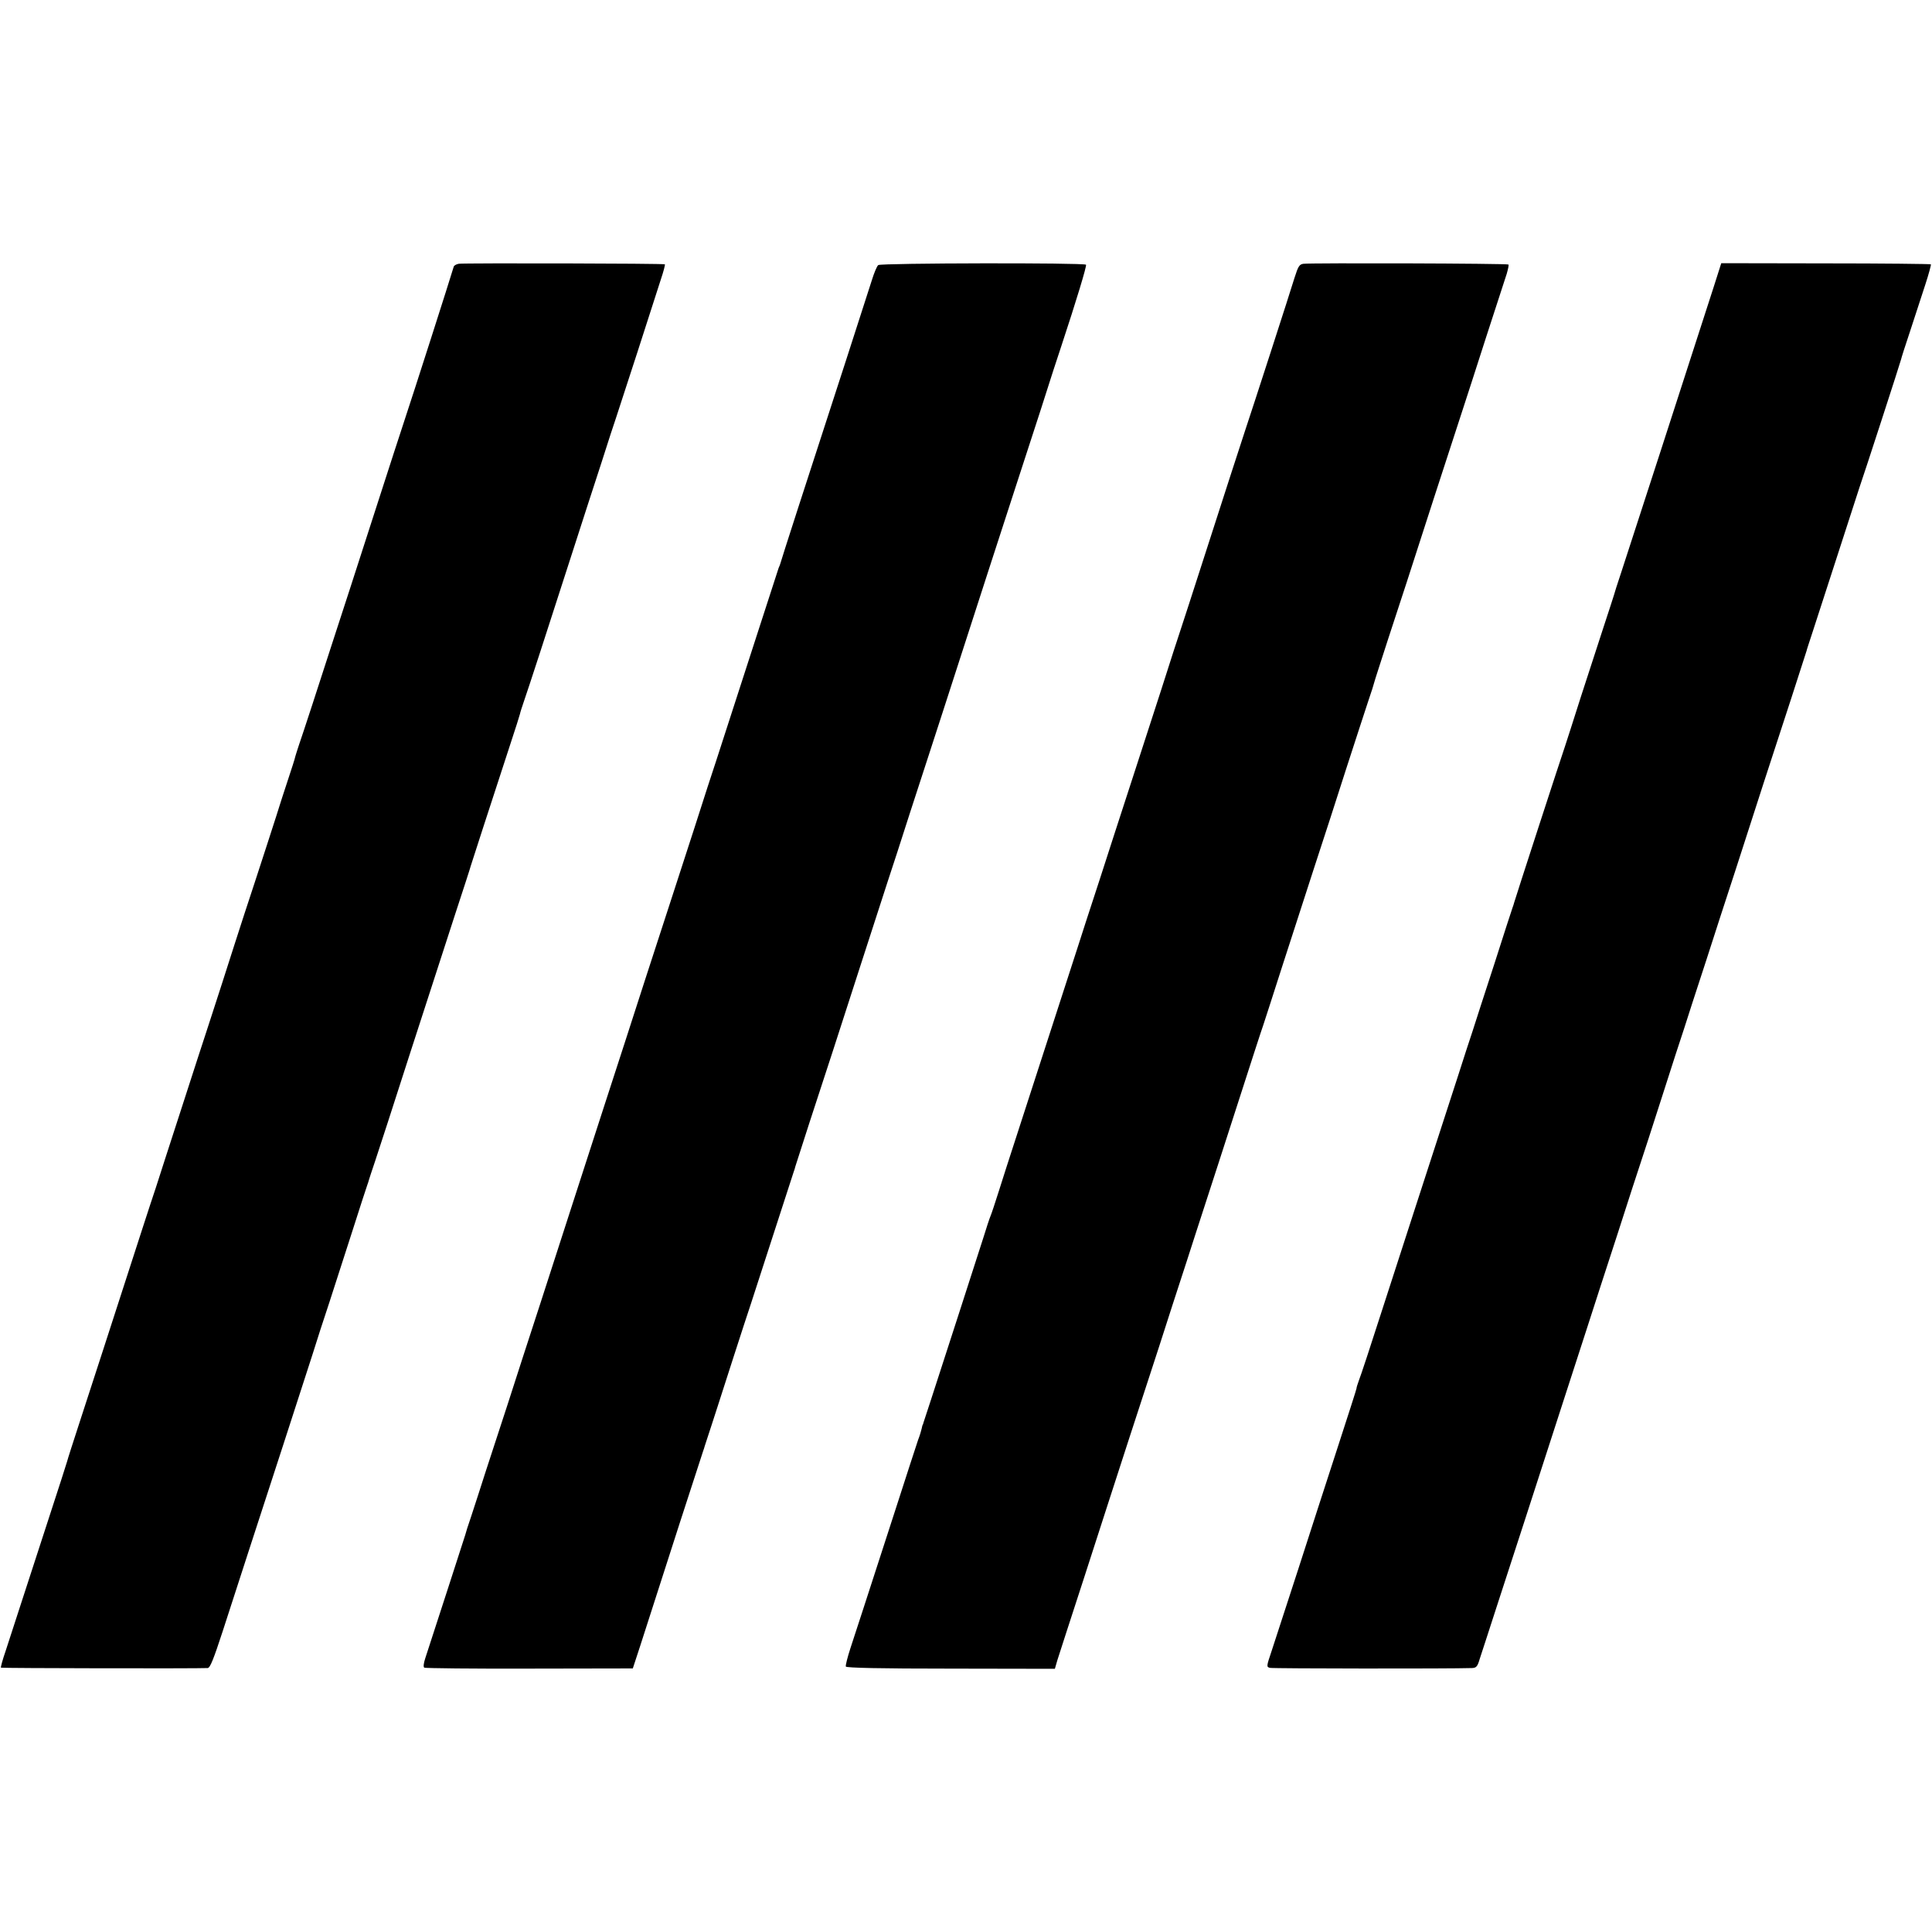 <?xml version="1.0" standalone="no"?>
<!DOCTYPE svg PUBLIC "-//W3C//DTD SVG 20010904//EN"
 "http://www.w3.org/TR/2001/REC-SVG-20010904/DTD/svg10.dtd">
<svg version="1.0" xmlns="http://www.w3.org/2000/svg"
 width="1024pt" height="1024pt" viewBox="0 0 1024 1024"
 preserveAspectRatio="xMidYMid meet">
<g transform="translate(0,1024) scale(0.1,-0.1)"
fill="#000000" stroke="none">
<path d="M2432 8842 c-13 -2 -25 -9 -27 -15 -22 -74 -208 -655 -270 -842 -13
-38 -69 -212 -125 -385 -56 -173 -126 -389 -155 -480 -30 -91 -73 -223 -96
-295 -63 -196 -157 -484 -175 -535 -8 -25 -17 -52 -19 -60 -1 -8 -20 -67 -41
-130 -21 -63 -38 -117 -39 -120 -1 -6 -125 -389 -190 -585 -23 -71 -77 -238
-119 -370 -43 -132 -81 -251 -86 -265 -5 -14 -61 -187 -125 -385 -64 -198
-127 -391 -139 -430 -13 -38 -44 -133 -69 -210 -179 -552 -277 -857 -334
-1030 -36 -110 -66 -204 -67 -210 -1 -5 -46 -145 -100 -310 -54 -165 -120
-370 -148 -455 -28 -85 -63 -193 -78 -240 -16 -46 -27 -87 -25 -89 4 -3 1039
-5 1096 -2 13 1 32 50 79 194 34 105 97 300 140 432 93 285 275 845 336 1035
23 74 63 198 89 275 25 77 79 246 121 375 41 129 78 242 81 250 3 8 7 20 8 25
2 6 16 51 33 100 16 50 46 142 67 205 34 108 169 523 356 1100 46 140 84 257
84 260 1 5 107 331 208 640 28 85 52 160 53 166 1 7 11 38 22 70 25 72 119
361 247 759 53 165 126 390 162 500 35 110 70 218 78 240 7 22 59 180 114 350
55 171 111 344 124 385 14 41 23 77 21 79 -5 5 -1059 7 -1092 3z"/>
<path d="M4655 8835 c-7 -5 -22 -41 -34 -80 -12 -38 -74 -230 -137 -425 -207
-636 -345 -1063 -349 -1080 -1 -3 -4 -12 -8 -20 -3 -8 -51 -157 -107 -330
-167 -515 -201 -621 -225 -695 -13 -38 -65 -198 -115 -355 -51 -157 -107 -330
-125 -385 -18 -55 -79 -242 -135 -415 -56 -173 -153 -475 -217 -670 -139 -428
-198 -613 -338 -1045 -59 -181 -138 -424 -175 -540 -38 -115 -90 -275 -116
-355 -25 -80 -60 -185 -76 -235 -17 -49 -31 -94 -32 -100 -2 -8 -166 -513
-212 -654 -9 -27 -11 -47 -5 -50 5 -3 256 -6 557 -5 l548 1 39 119 c128 400
328 1018 334 1034 3 8 7 20 8 25 2 6 18 55 36 110 18 55 33 102 34 105 2 7
153 476 175 540 10 30 64 197 120 370 56 173 104 322 107 330 3 8 7 20 8 26 2
6 35 109 74 230 104 317 147 450 266 819 59 182 126 389 149 460 24 72 78 238
120 370 43 132 86 265 96 295 17 51 74 228 322 995 50 154 112 345 138 425 26
80 87 267 135 415 47 149 97 302 110 340 80 242 136 427 131 432 -11 11 -1088
9 -1101 -2z"/>
<path d="M6909 8842 c-22 -3 -28 -12 -48 -75 -21 -70 -224 -697 -261 -807 -24
-73 -107 -328 -225 -695 -53 -165 -105 -325 -115 -355 -10 -30 -58 -176 -105
-325 -48 -148 -102 -315 -120 -370 -18 -55 -76 -235 -130 -400 -53 -165 -107
-331 -120 -370 -13 -38 -43 -133 -68 -210 -43 -134 -220 -678 -332 -1025 -30
-91 -70 -217 -90 -280 -20 -63 -40 -124 -45 -135 -5 -11 -22 -63 -38 -115 -32
-101 -215 -666 -278 -860 -21 -63 -39 -118 -40 -122 -1 -5 -2 -9 -4 -10 -1 -2
-3 -11 -5 -20 -2 -10 -10 -37 -19 -60 -8 -24 -65 -198 -126 -388 -155 -478
-198 -611 -232 -714 -16 -49 -27 -93 -25 -99 2 -7 183 -11 555 -11 l553 -1 13
45 c8 25 71 221 141 435 69 215 178 550 241 745 64 195 119 366 124 380 5 14
52 160 105 325 54 165 108 332 120 370 13 39 69 212 125 385 196 608 221 685
235 725 7 22 53 162 100 310 48 149 125 385 170 525 46 140 123 377 170 525
48 149 101 310 117 359 17 49 31 94 32 100 1 6 35 110 74 231 79 240 105 320
242 745 51 157 114 350 140 430 26 80 89 273 139 430 51 157 99 305 107 329 7
25 12 47 9 49 -5 6 -1042 9 -1086 4z"/>
<path d="M9080 8710 c-24 -74 -58 -180 -76 -235 -54 -169 -342 -1057 -410
-1265 -21 -63 -39 -119 -40 -125 -1 -5 -25 -77 -52 -160 -27 -82 -82 -251
-122 -375 -39 -124 -78 -243 -85 -265 -18 -51 -267 -817 -270 -830 -1 -5 -5
-17 -8 -25 -3 -8 -47 -143 -97 -300 -51 -157 -103 -316 -115 -355 -13 -38 -48
-146 -78 -240 -66 -204 -146 -451 -232 -715 -35 -107 -111 -343 -170 -525 -58
-181 -113 -348 -122 -370 -8 -22 -14 -41 -13 -43 1 -1 -44 -141 -99 -310 -55
-169 -150 -462 -211 -652 -62 -190 -125 -383 -140 -430 -28 -83 -28 -85 -9
-90 16 -4 953 -5 1071 -1 23 1 29 8 41 49 9 26 49 151 90 277 70 214 209 643
347 1070 32 99 90 277 128 395 38 118 113 350 167 515 53 165 107 332 120 370
13 39 65 198 115 355 50 157 102 317 115 355 12 39 66 205 120 370 53 165 105
325 115 355 10 30 62 190 115 355 53 165 105 325 115 355 31 93 184 565 185
570 0 3 15 48 32 100 17 52 77 237 133 410 56 173 108 333 115 355 24 68 219
669 221 680 1 6 22 73 48 150 25 77 61 187 80 245 19 58 32 107 30 109 -2 2
-253 5 -557 5 l-554 1 -43 -135z"/>
</g>
</svg>
